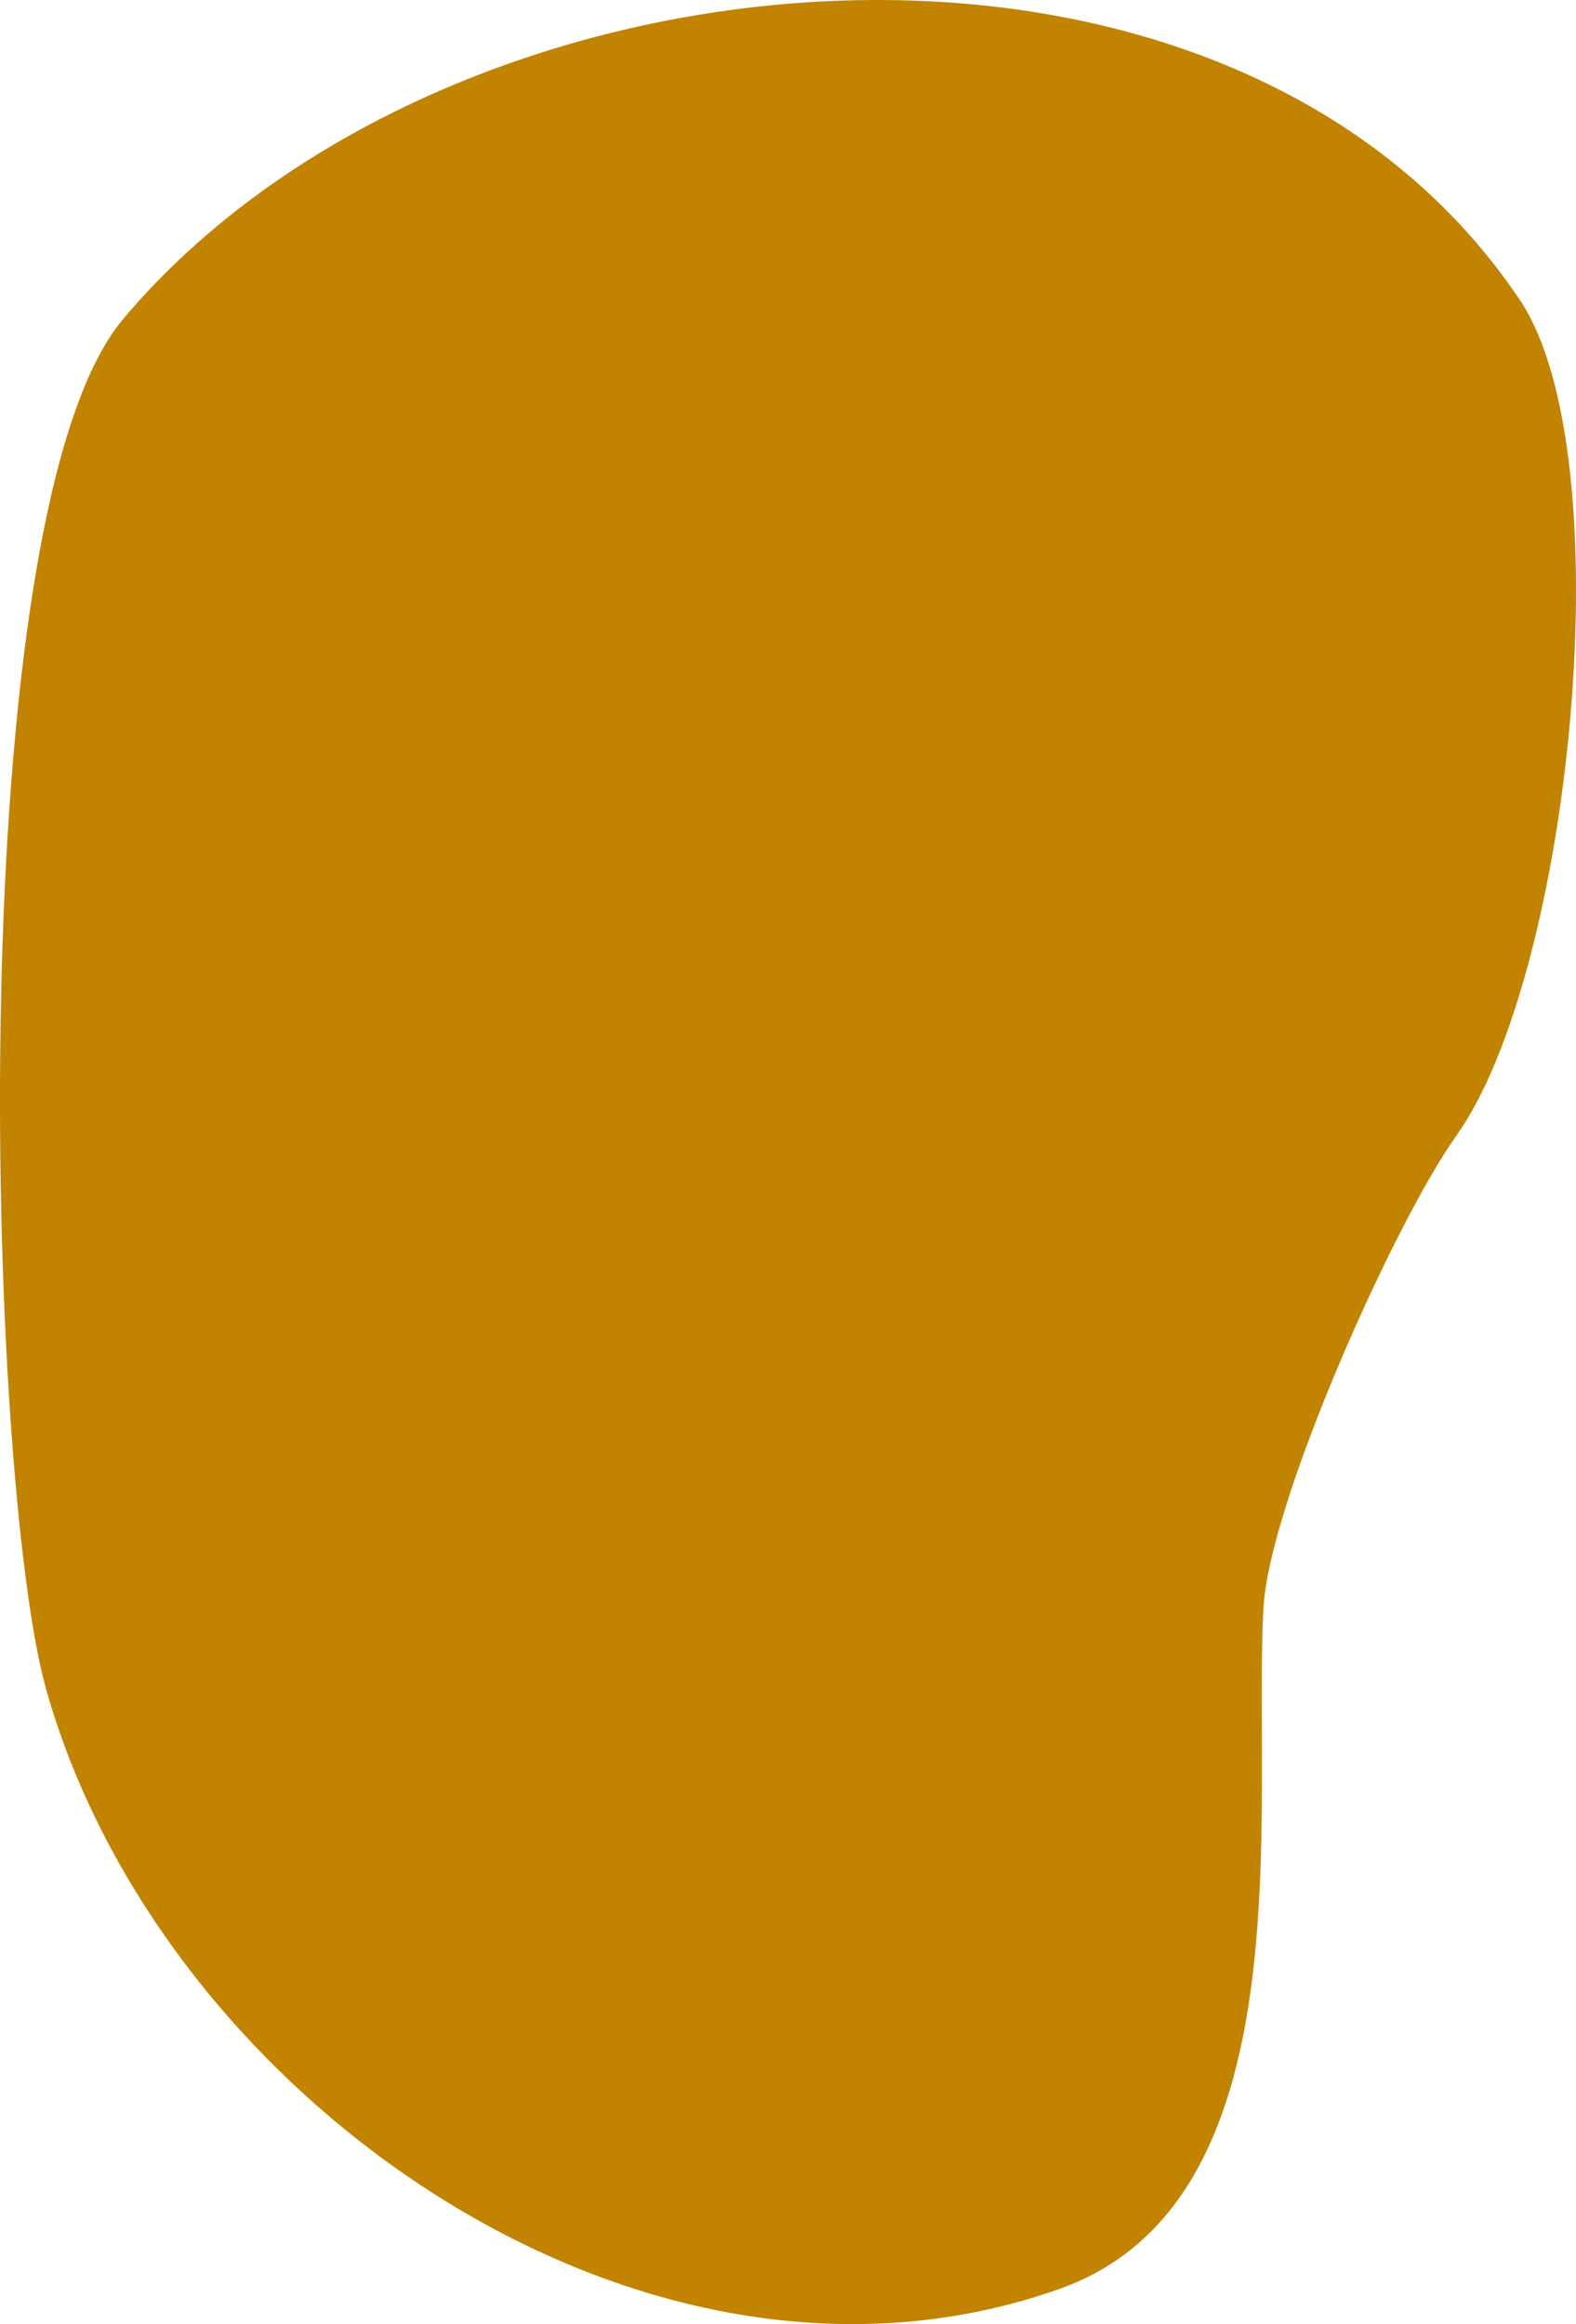 <?xml version="1.0" encoding="UTF-8"?> <svg xmlns="http://www.w3.org/2000/svg" xmlns:xlink="http://www.w3.org/1999/xlink" xmlns:xodm="http://www.corel.com/coreldraw/odm/2003" xml:space="preserve" width="175.276mm" height="258.508mm" version="1.1" style="shape-rendering:geometricPrecision; text-rendering:geometricPrecision; image-rendering:optimizeQuality; fill-rule:evenodd; clip-rule:evenodd" viewBox="0 0 9278.6 13684.67"> <defs> <style type="text/css"> .fil0 {fill:#C18300} </style> </defs> <g id="Слой_x0020_1">  <path class="fil0" d="M725.01 1878.41c1912.36,-2271.46 6499.45,-2686.09 8223.23,-111.9 612.27,914.32 307.27,3963.46 -374.01,4920.31 -364.96,512.57 -1103.83,2161.15 -1135.96,2785.17 -62.15,1207.46 258.08,3490.27 -1203.59,4006.67 -2452.6,866.49 -5289.64,-1132.13 -5963.76,-3534.68 -348.27,-1241.2 -508.64,-6922.08 454.08,-8065.57z"></path> </g> </svg> 